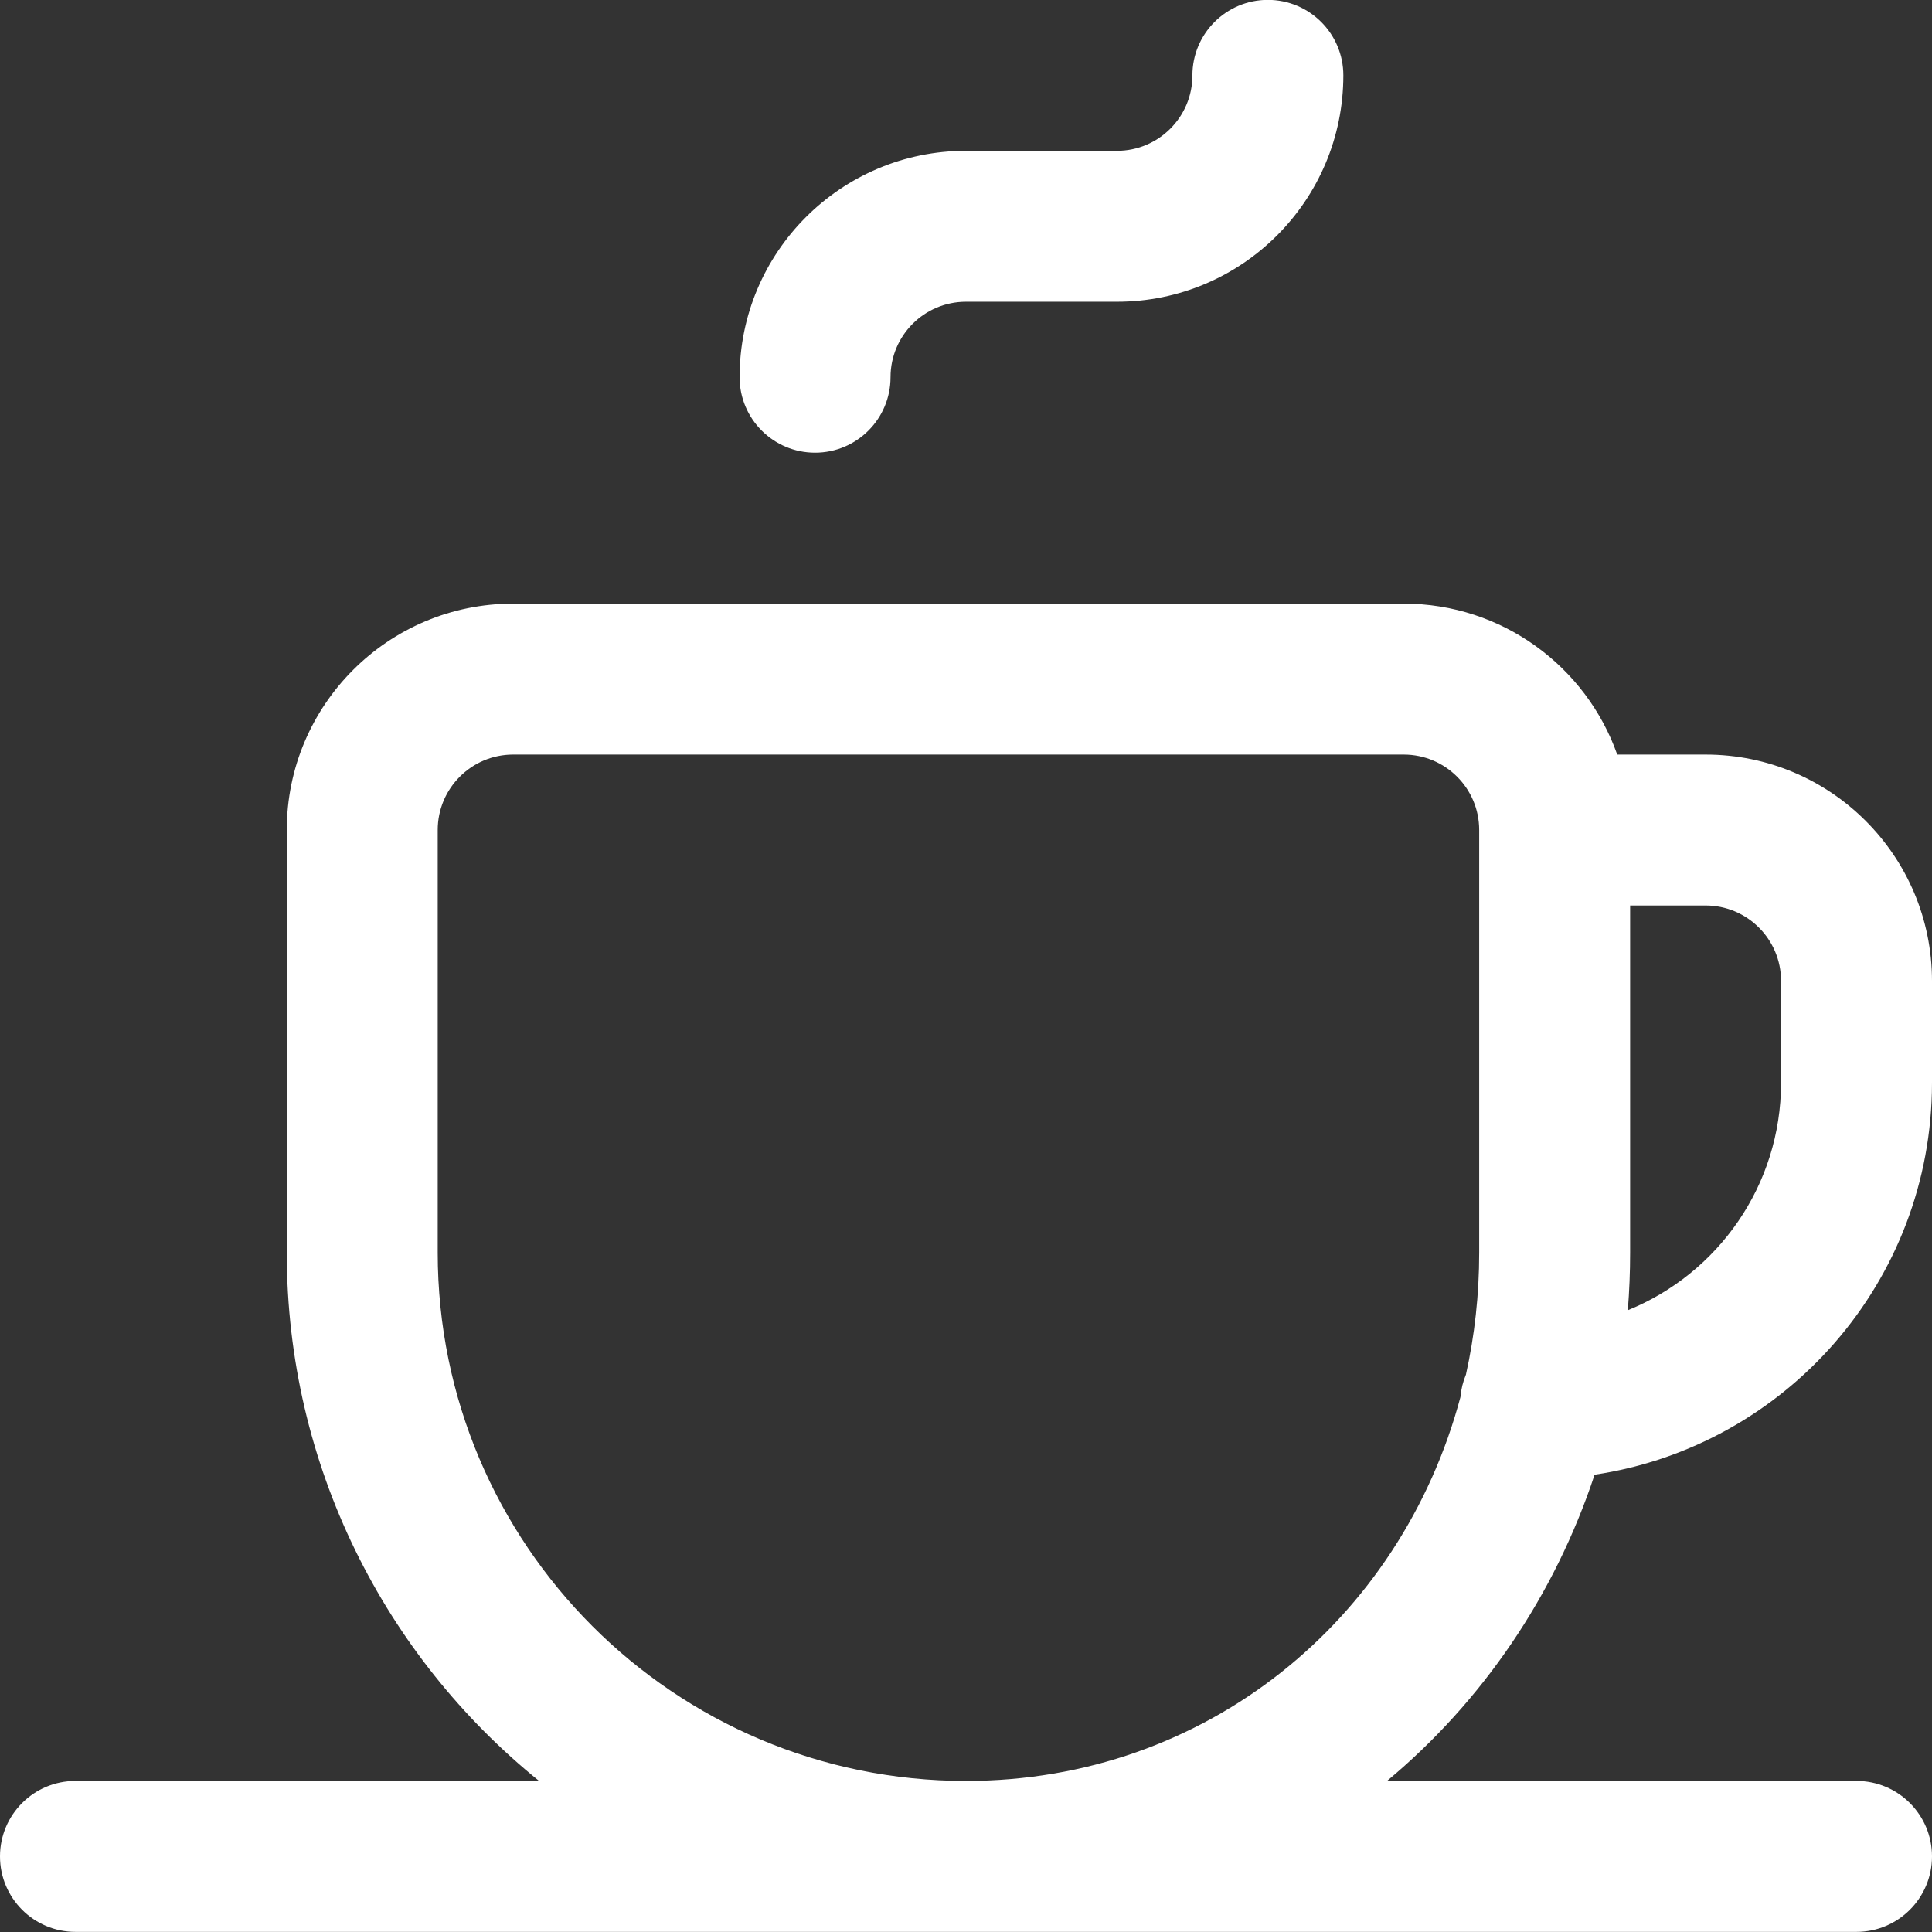 <svg width="100%" height="100%" viewBox="0 0 64 64" fill="none" xmlns="http://www.w3.org/2000/svg">
  <rect x="0" y="0" width="64" height="64" fill="#333333" stroke="none"/>
  <g clip-path="url(#clip0_757_321)">
    <path fill-rule="evenodd" clip-rule="evenodd" d="M2.5 63.996C1.119 63.996 0 62.876 0 61.496C0 60.115 1.119 58.996 2.5 58.996H17.857C12.759 54.871 9.5 48.564 9.5 41.496V27.496C9.5 23.354 12.858 19.996 17 19.996H46.5C49.765 19.996 52.544 22.083 53.573 24.996H56.5C60.642 24.996 64 28.354 64 32.496V35.865C64 42.453 59.148 47.908 52.823 48.851C51.495 52.862 49.1 56.369 45.947 58.996H61.5C62.88 58.996 64 60.115 64 61.496C64 62.876 62.88 63.996 61.5 63.996H32H2.5ZM48.379 46.28C48.401 46.018 48.464 45.767 48.561 45.535C48.849 44.24 49 42.888 49 41.496V27.502C49 27.5 49 27.498 49 27.496C49 27.494 49 27.493 49 27.491C48.998 26.113 47.879 24.996 46.5 24.996H17C15.619 24.996 14.5 26.115 14.5 27.496V41.496C14.5 51.161 22.335 58.996 32 58.996C39.949 58.996 46.407 53.662 48.379 46.28ZM54 29.996V41.496C54 42.138 53.974 42.774 53.924 43.403C56.901 42.195 59 39.276 59 35.865V32.496C59 31.115 57.88 29.996 56.5 29.996H54ZM27 14.996C28.381 14.996 29.5 13.876 29.5 12.496C29.5 11.115 30.619 9.996 32 9.996H37C41.142 9.996 44.5 6.638 44.5 2.496C44.5 1.115 43.38 -0.004 42 -0.004C40.619 -0.004 39.5 1.115 39.5 2.496C39.5 3.876 38.38 4.996 37 4.996H32C27.858 4.996 24.5 8.354 24.5 12.496C24.5 13.876 25.619 14.996 27 14.996Z" fill="url(#paint0_linear_757_321)"/>
  </g>
  <defs>
    <linearGradient id="paint0_linear_757_321" x1="1.297" y1="-0.004" x2="70.949" y2="51.014" gradientUnits="userSpaceOnUse">
      <stop stop-color="#fff"/>
      <stop offset="1" stop-color="#fff"/>
    </linearGradient>
    <clipPath id="clip0_757_321">
      <rect width="64" height="64" fill="white"/>
    </clipPath>
  </defs>
</svg>
